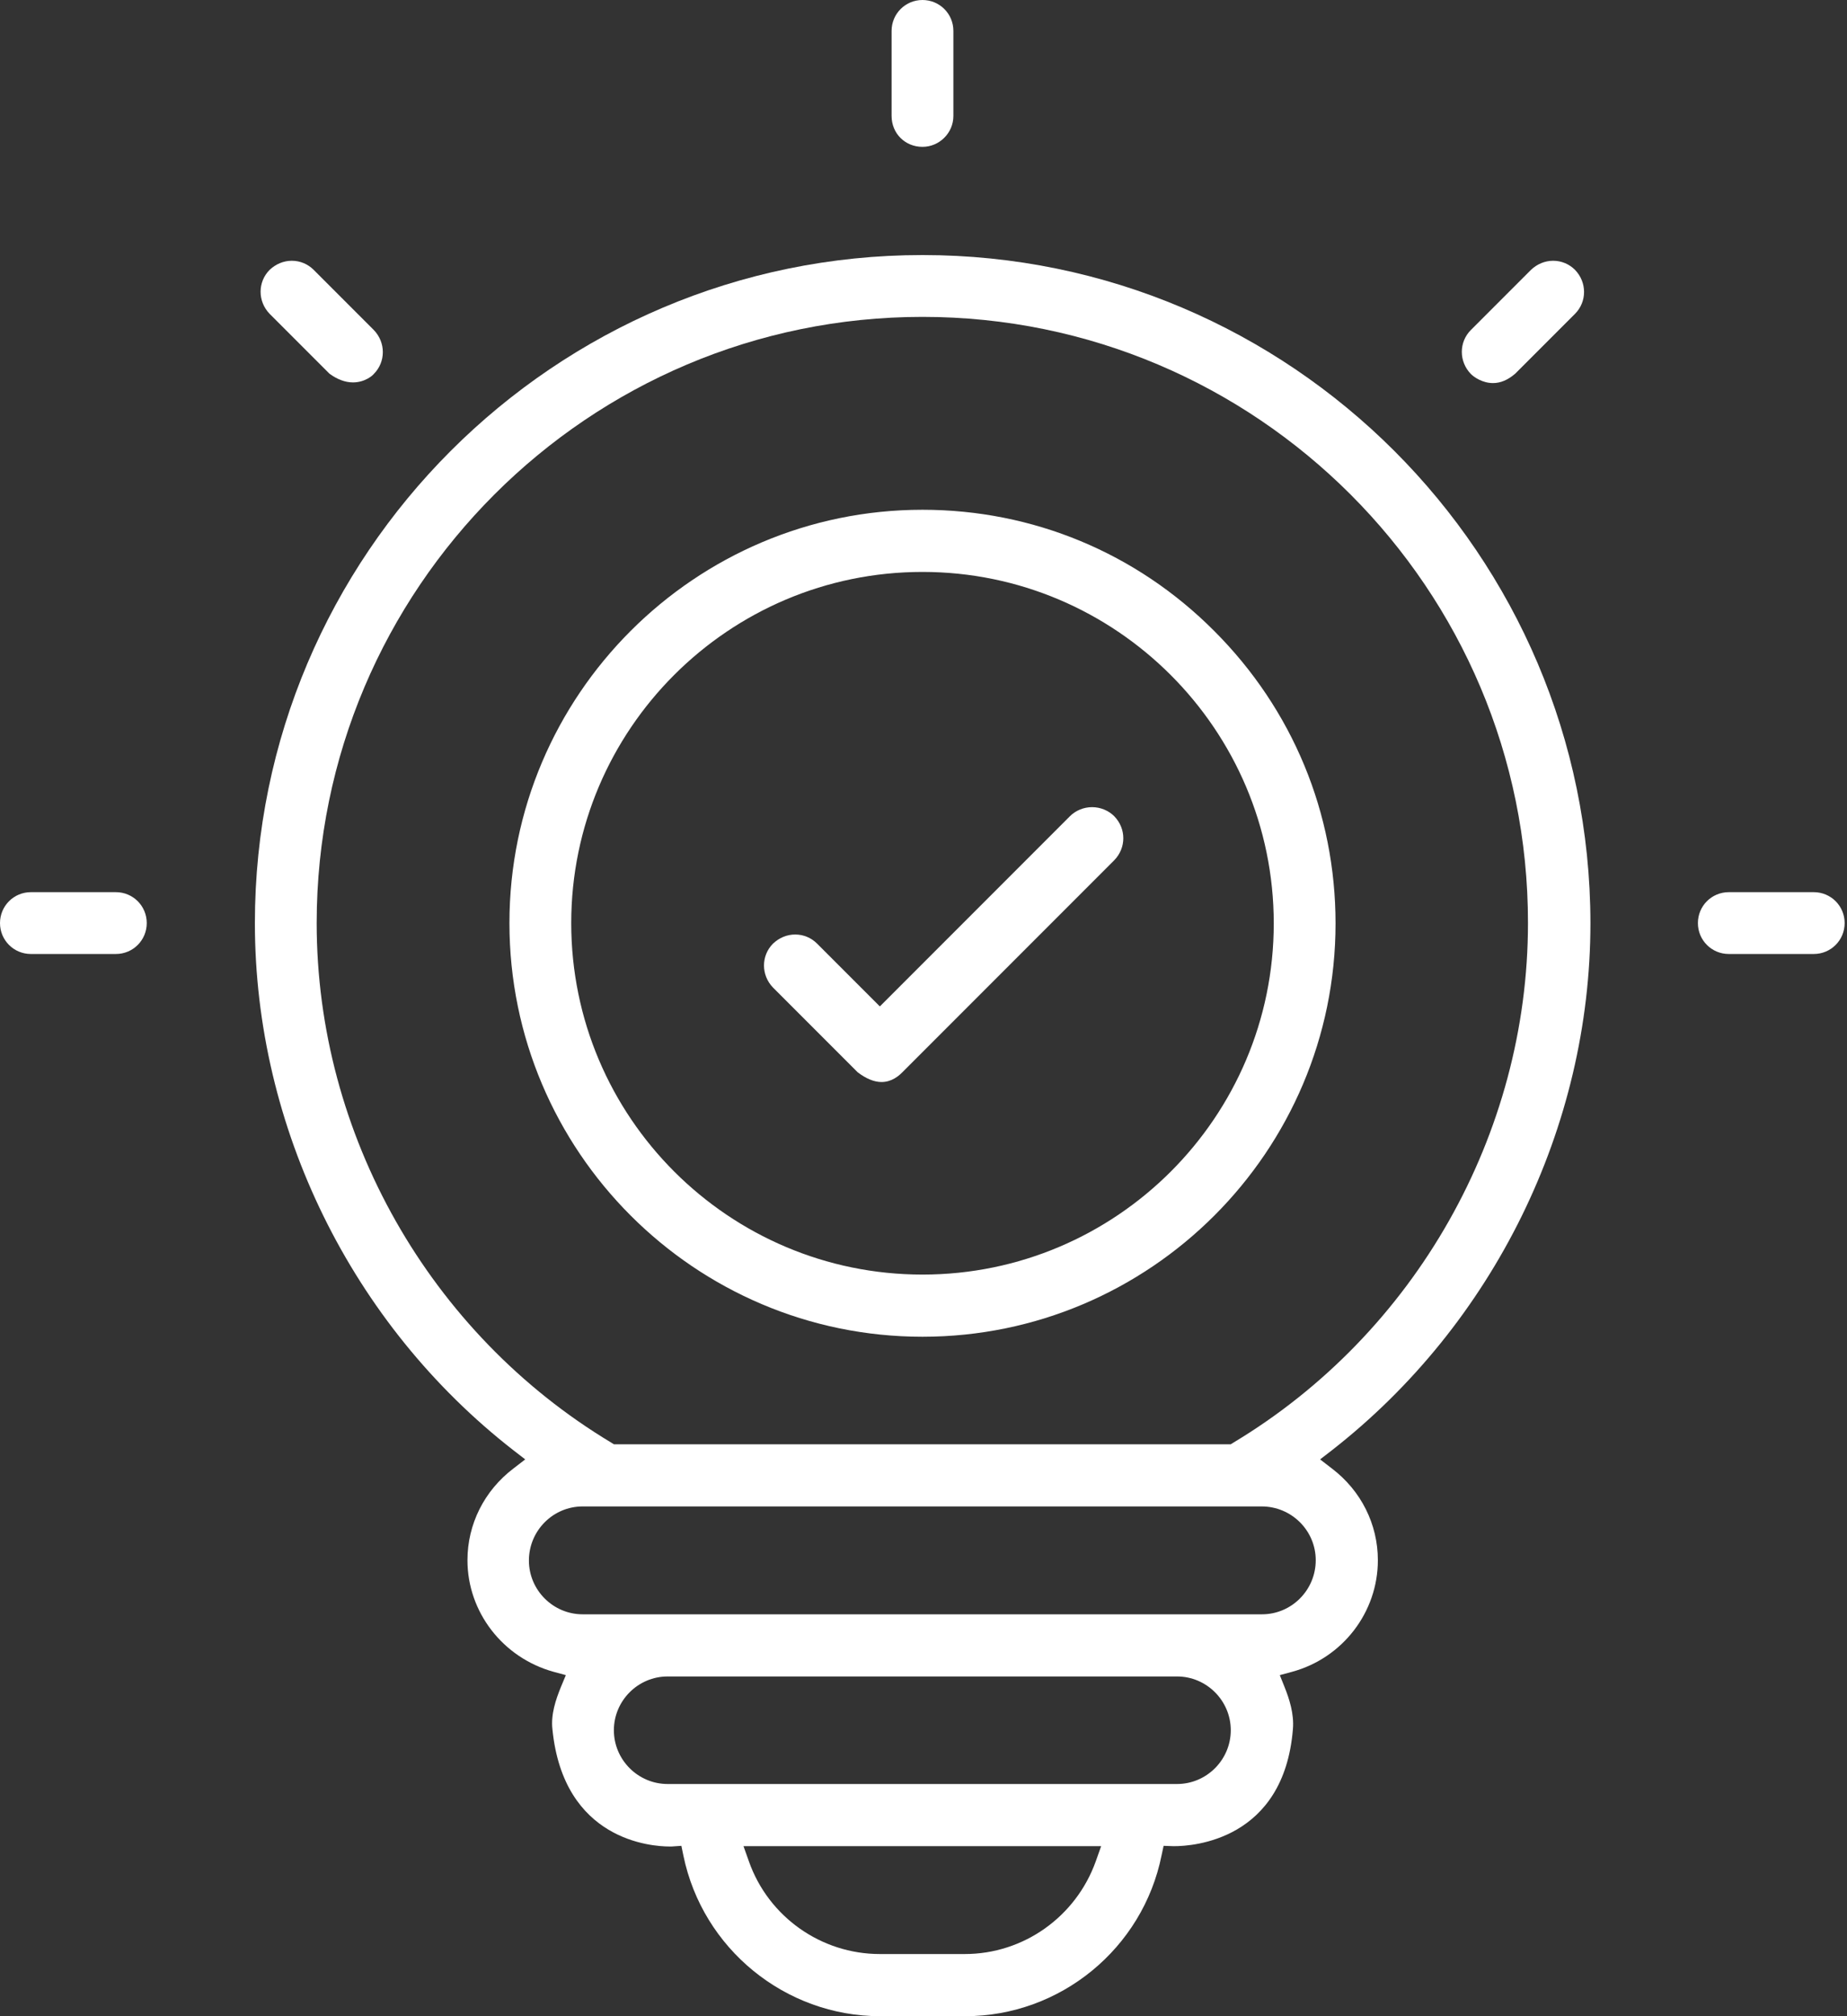 <svg width="55" height="60" viewBox="0 0 55 60" fill="none" xmlns="http://www.w3.org/2000/svg">
<rect x="0" y="0" width="55" height="60" fill="#333333" stroke="none"/>
<g clip-path="url(#clip0_2_835)">
<path d="M51.48 28.39C50.97 28.39 50.56 27.98 50.56 27.47C50.56 26.96 50.97 26.55 51.48 26.55H54.01C54.52 26.55 54.93 26.96 54.93 27.47C54.93 27.98 54.52 28.39 54.01 28.39H51.48Z" fill="white"/>
<path d="M0.92 28.39C0.41 28.39 0 27.98 0 27.47C0 26.96 0.41 26.55 0.92 26.55H3.45C3.96 26.55 4.37 26.96 4.37 27.47C4.37 27.98 3.96 28.39 3.45 28.39H0.92Z" fill="white"/>
<path d="M10.51 11.38C10.28 11.38 10.04 11.29 9.81 11.12L8.03 9.34C7.67 8.97 7.67 8.39 8.03 8.03C8.21 7.86 8.44 7.76 8.69 7.76C8.94 7.76 9.17 7.86 9.34 8.03L11.13 9.82C11.49 10.19 11.49 10.77 11.13 11.13C11.11 11.16 10.88 11.38 10.51 11.38Z" fill="white"/>
<path d="M27.47 4.37C26.95 4.37 26.55 3.97 26.55 3.45V0.92C26.55 0.41 26.96 0 27.47 0C27.98 0 28.39 0.41 28.39 0.92V3.45C28.39 3.96 27.97 4.37 27.47 4.37Z" fill="white"/>
<path d="M44.46 11.4C44.15 11.4 43.9 11.23 43.8 11.13C43.44 10.76 43.44 10.18 43.8 9.82L45.59 8.03C45.77 7.86 46 7.76 46.25 7.76C46.5 7.76 46.73 7.86 46.9 8.03C47.26 8.4 47.26 8.98 46.9 9.34L45.12 11.12C44.9 11.31 44.68 11.4 44.46 11.4Z" fill="white"/>
<path d="M26.21 60C23.38 60 20.92 57.99 20.35 55.22L20.29 54.93L20 54.95C20 54.95 19.97 54.95 19.94 54.95C19.41 54.95 16.78 54.78 16.45 51.46C16.4 51.02 16.55 50.58 16.7 50.21L16.85 49.85L16.48 49.75C14.97 49.33 13.92 47.97 13.92 46.43C13.92 45.36 14.42 44.36 15.29 43.7L15.64 43.43L15.29 43.16C10.47 39.41 7.59 33.55 7.59 27.47C7.59 16.51 16.51 7.59 27.47 7.59C38.43 7.59 47.35 16.51 47.36 27.47C47.36 33.54 44.48 39.4 39.66 43.16L39.31 43.43L39.66 43.7C40.53 44.36 41.03 45.36 41.03 46.43C41.03 47.98 39.98 49.34 38.48 49.75L38.11 49.85L38.25 50.2C38.39 50.55 38.54 51 38.5 51.46C38.23 54.77 35.51 54.94 34.97 54.94H34.94L34.65 54.93L34.59 55.21C34.03 57.99 31.57 60 28.74 60H26.21ZM22.3 55.39C22.88 57.04 24.45 58.15 26.2 58.15H28.73C30.48 58.15 32.04 57.04 32.63 55.39L32.79 54.94H22.14L22.3 55.39ZM19.88 49.89C19 49.89 18.28 50.61 18.28 51.49C18.28 52.37 19 53.09 19.88 53.09H35.05C35.93 53.09 36.65 52.37 36.65 51.49C36.65 50.61 35.93 49.89 35.05 49.89H19.88ZM17.35 44.83C16.47 44.83 15.75 45.55 15.75 46.44C15.75 47.32 16.47 48.04 17.35 48.04H37.58C38.46 48.04 39.18 47.32 39.18 46.43C39.18 45.55 38.46 44.83 37.57 44.83H17.35ZM27.47 9.43C17.52 9.43 9.43 17.52 9.43 27.47C9.43 33.76 12.79 39.68 18.2 42.93L18.28 42.98H36.65L36.73 42.93C42.14 39.68 45.5 33.75 45.5 27.47C45.51 17.52 37.42 9.43 27.47 9.43Z" fill="white"/>
<path d="M27.47 39.78C20.69 39.78 15.17 34.26 15.17 27.47C15.17 20.69 20.69 15.17 27.47 15.17C30.75 15.17 33.84 16.45 36.16 18.78C38.49 21.11 39.77 24.2 39.77 27.48C39.77 34.26 34.25 39.78 27.47 39.78ZM27.47 17.02C21.7 17.02 17.01 21.71 17.01 27.47C17.01 33.24 21.7 37.93 27.47 37.93C33.24 37.93 37.93 33.24 37.93 27.48C37.93 21.71 33.23 17.02 27.47 17.02Z" fill="white"/>
<path d="M26.25 32.2C26.03 32.2 25.79 32.1 25.54 31.91L23.02 29.39C22.66 29.02 22.66 28.44 23.02 28.08C23.2 27.91 23.43 27.81 23.68 27.81C23.93 27.81 24.16 27.91 24.33 28.08L26.2 29.95L31.86 24.29C32.03 24.12 32.27 24.02 32.52 24.02C32.77 24.02 33.01 24.12 33.18 24.29C33.54 24.66 33.54 25.23 33.18 25.6L26.86 31.92C26.76 32.02 26.55 32.2 26.25 32.2Z" fill="white"/>
</g>
<defs>
<clipPath id="clip0_2_835">
<rect width="54.94" height="60" fill="white"/>
</clipPath>
</defs>
</svg>
